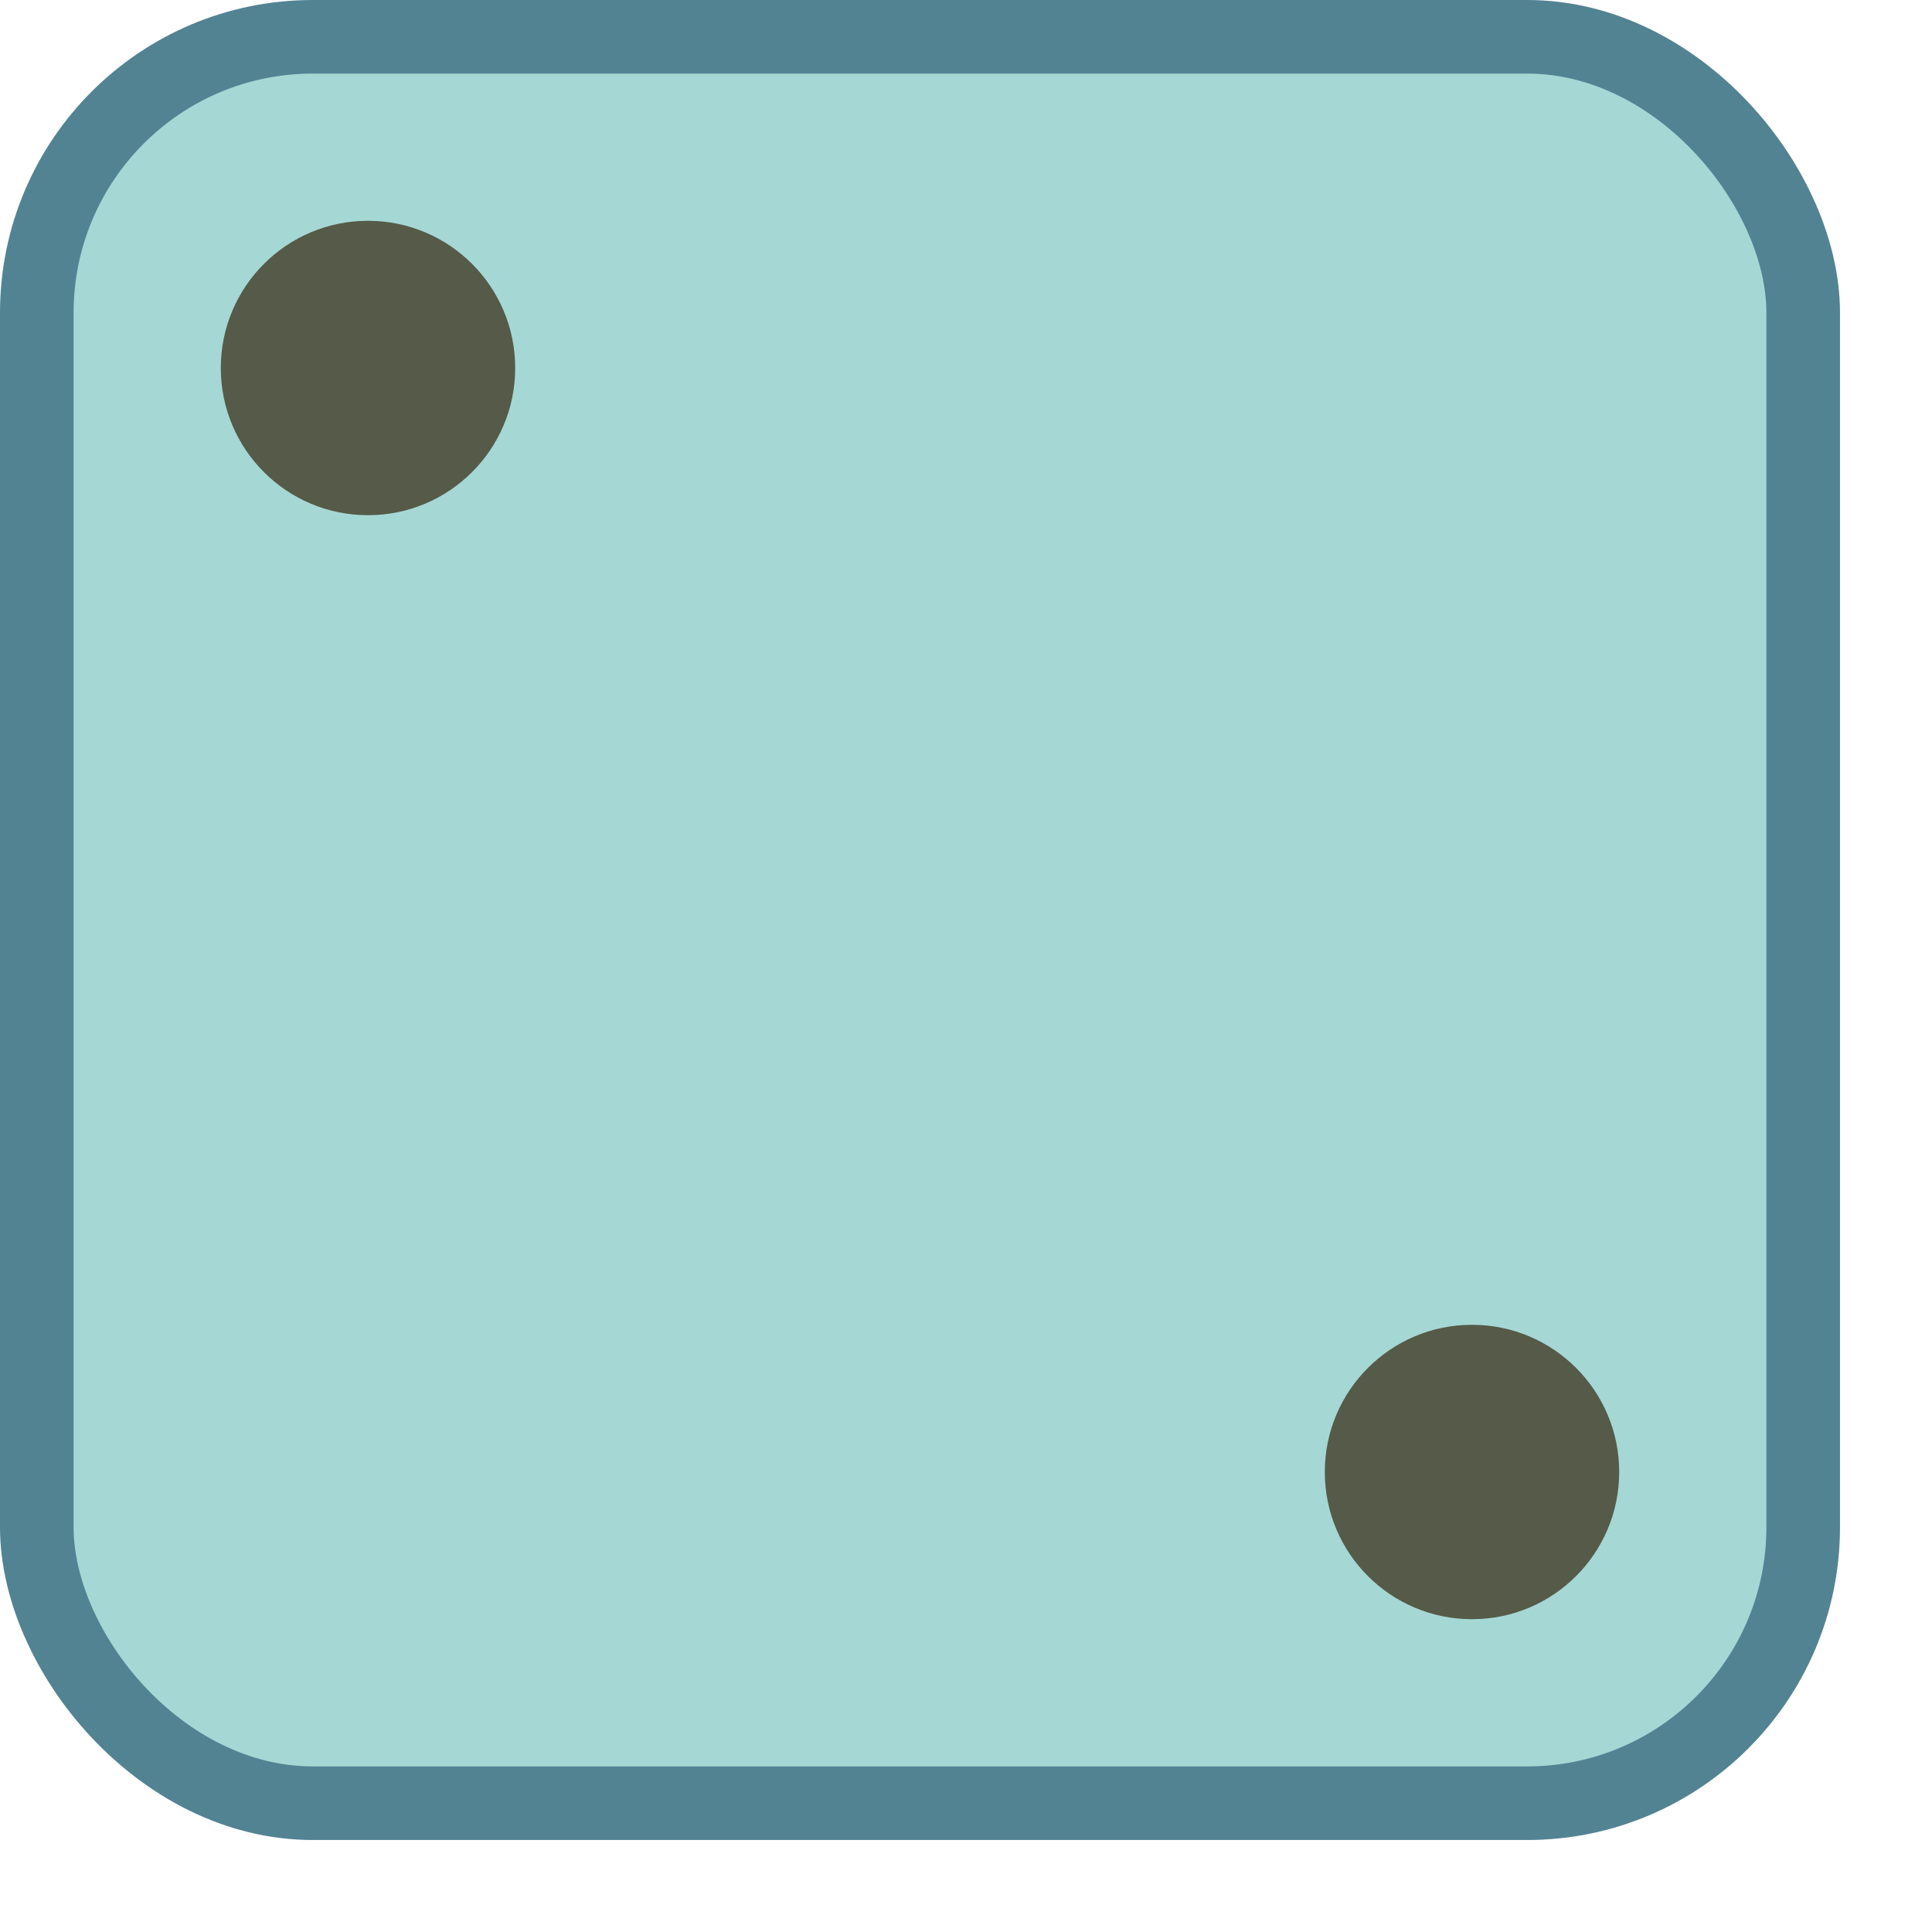 <svg width="105" height="105" xmlns="http://www.w3.org/2000/svg">
    <rect id="bg" x="2" y="2" width="96" height="96" rx="15" fill="#a5d8d4" stroke="#528393" stroke-width="4"/>
    <circle id="r1c1" cx="20" cy="20" r="8" fill="#555a49"/>
    <circle id="r3c3" cx="80" cy="80" r="8" fill="#555a49"/>
</svg>
